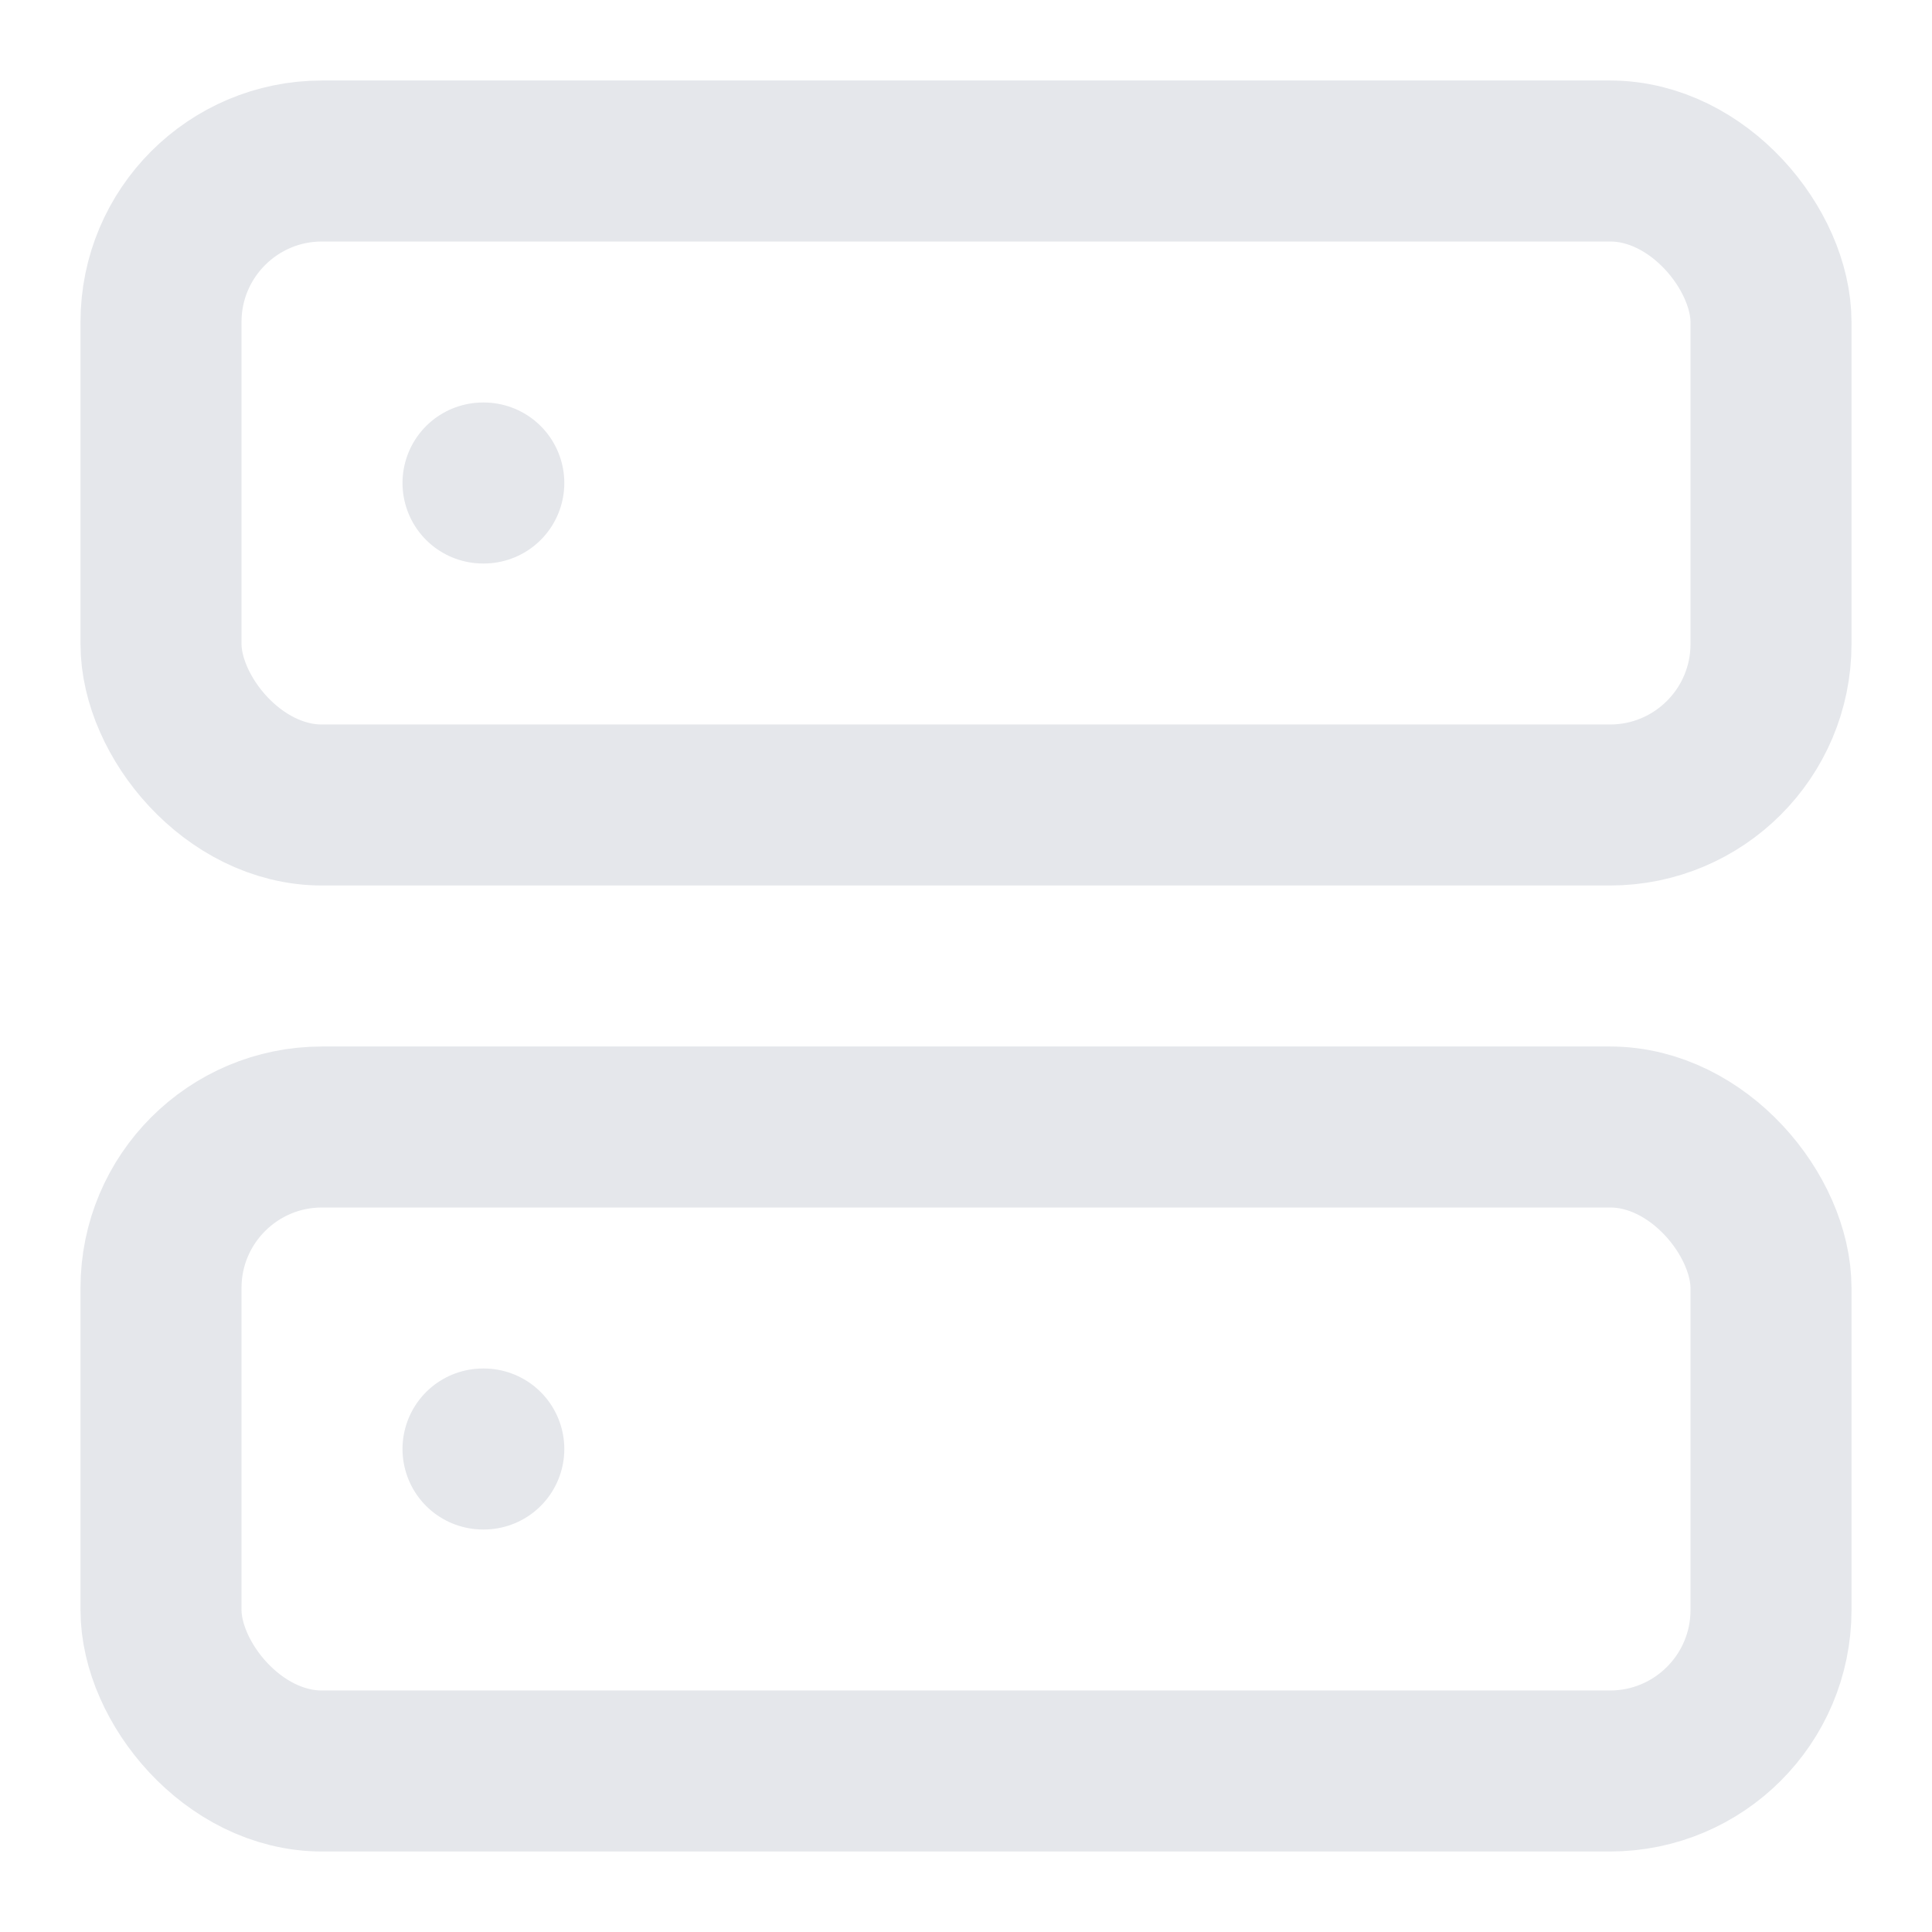 <svg xmlns="http://www.w3.org/2000/svg" width="1em" height="1em" viewBox="0 0 24 24"><g fill="none" stroke="#e5e7eb" stroke-linecap="round" stroke-linejoin="round" stroke-width="2"><rect width="20" height="8" x="2" y="2" rx="2" ry="2"/><rect width="20" height="8" x="2" y="14" rx="2" ry="2"/><path d="M6 6h.01M6 18h.01"/></g></svg>